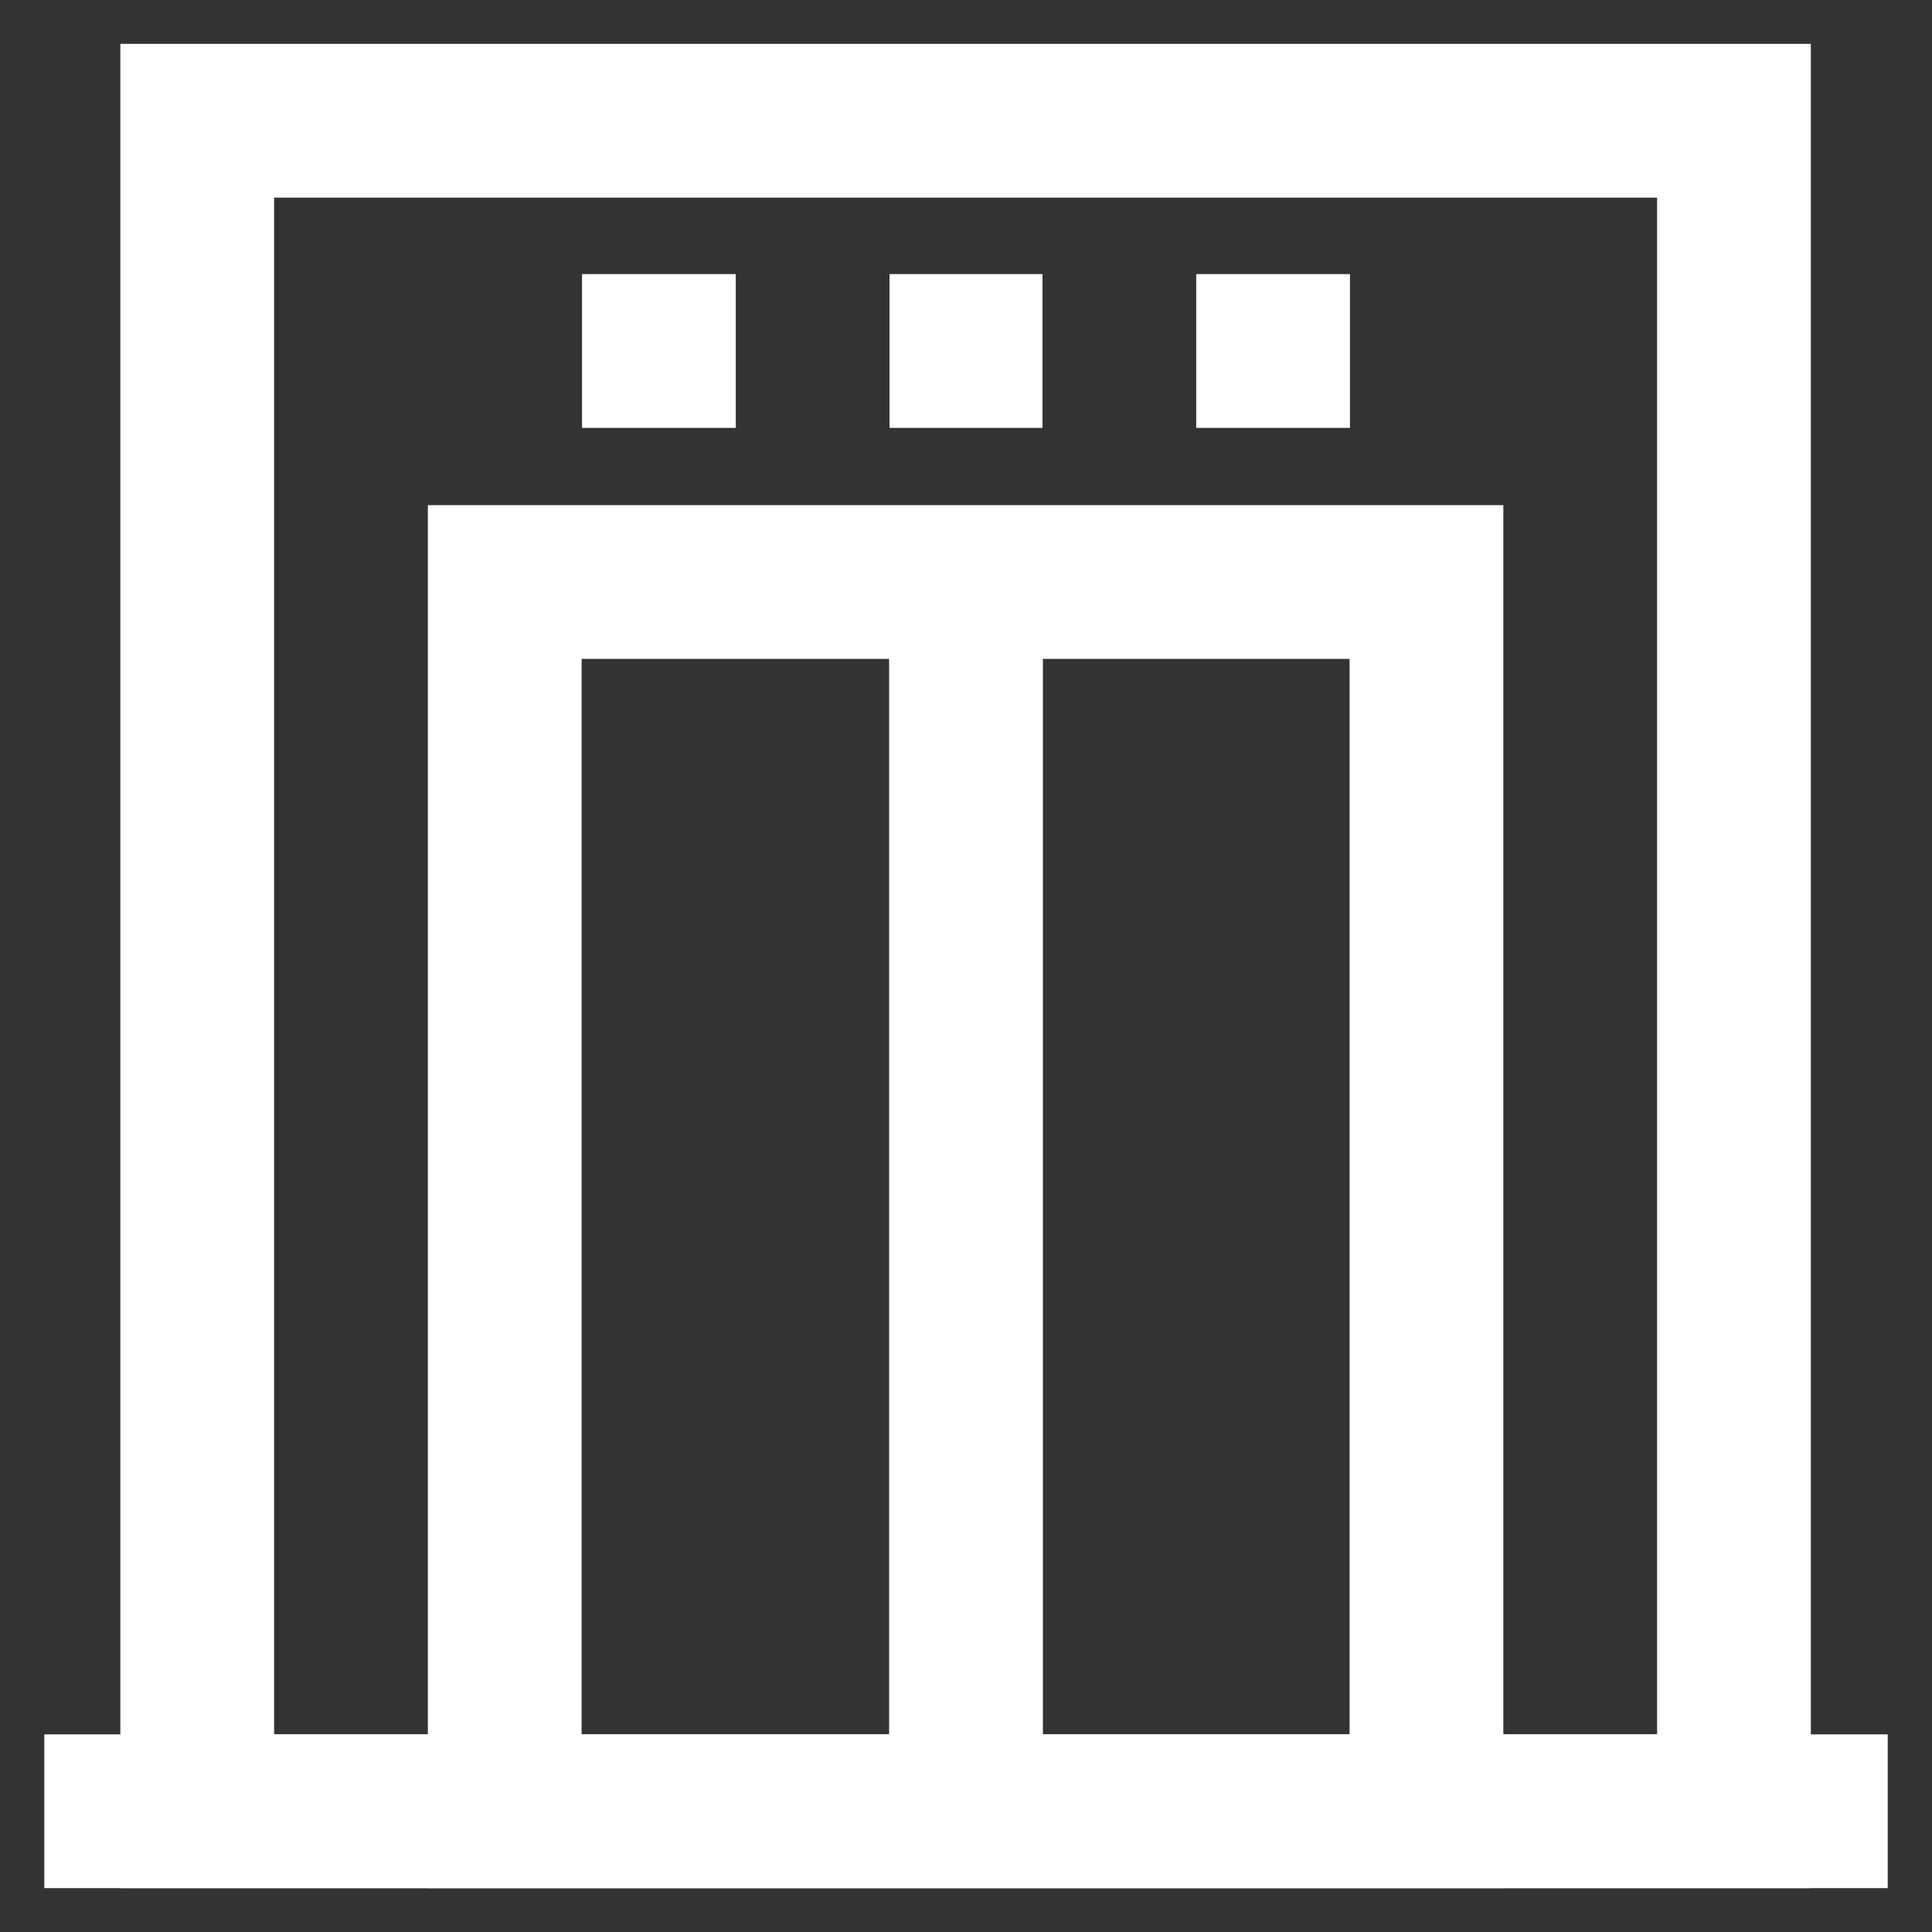 <!DOCTYPE svg PUBLIC "-//W3C//DTD SVG 1.1//EN" "http://www.w3.org/Graphics/SVG/1.1/DTD/svg11.dtd">
<!-- Uploaded to: SVG Repo, www.svgrepo.com, Transformed by: SVG Repo Mixer Tools -->
<svg width="800px" height="800px" viewBox="0 0 24 24" id="Layer_1" data-name="Layer 1" xmlns="http://www.w3.org/2000/svg" fill="#000000">
<rect x="0" y="0" width="24" height="24" fill="#333333" stroke="none"/>
<g id="SVGRepo_bgCarrier" stroke-width="0"/>
<g id="SVGRepo_tracerCarrier" stroke-linecap="round" stroke-linejoin="round"/>
<g id="SVGRepo_iconCarrier">
<defs>
<style>.cls-1{fill:none;stroke:#ffffff;stroke-miterlimit:10;stroke-width:1.91px;}</style>
</defs>
<rect class="cls-1" x="2.45" y="1.5" width="19.09" height="21"/>
<line class="cls-1" x1="11.05" y1="4.36" x2="12.95" y2="4.36"/>
<line class="cls-1" x1="7.23" y1="4.36" x2="9.14" y2="4.36"/>
<line class="cls-1" x1="14.86" y1="4.36" x2="16.77" y2="4.36"/>
<rect class="cls-1" x="6.27" y="7.23" width="11.45" height="15.27"/>
<line class="cls-1" x1="12" y1="7.23" x2="12" y2="22.5"/>
<line class="cls-1" x1="0.55" y1="22.5" x2="23.45" y2="22.5"/>
</g>
</svg>